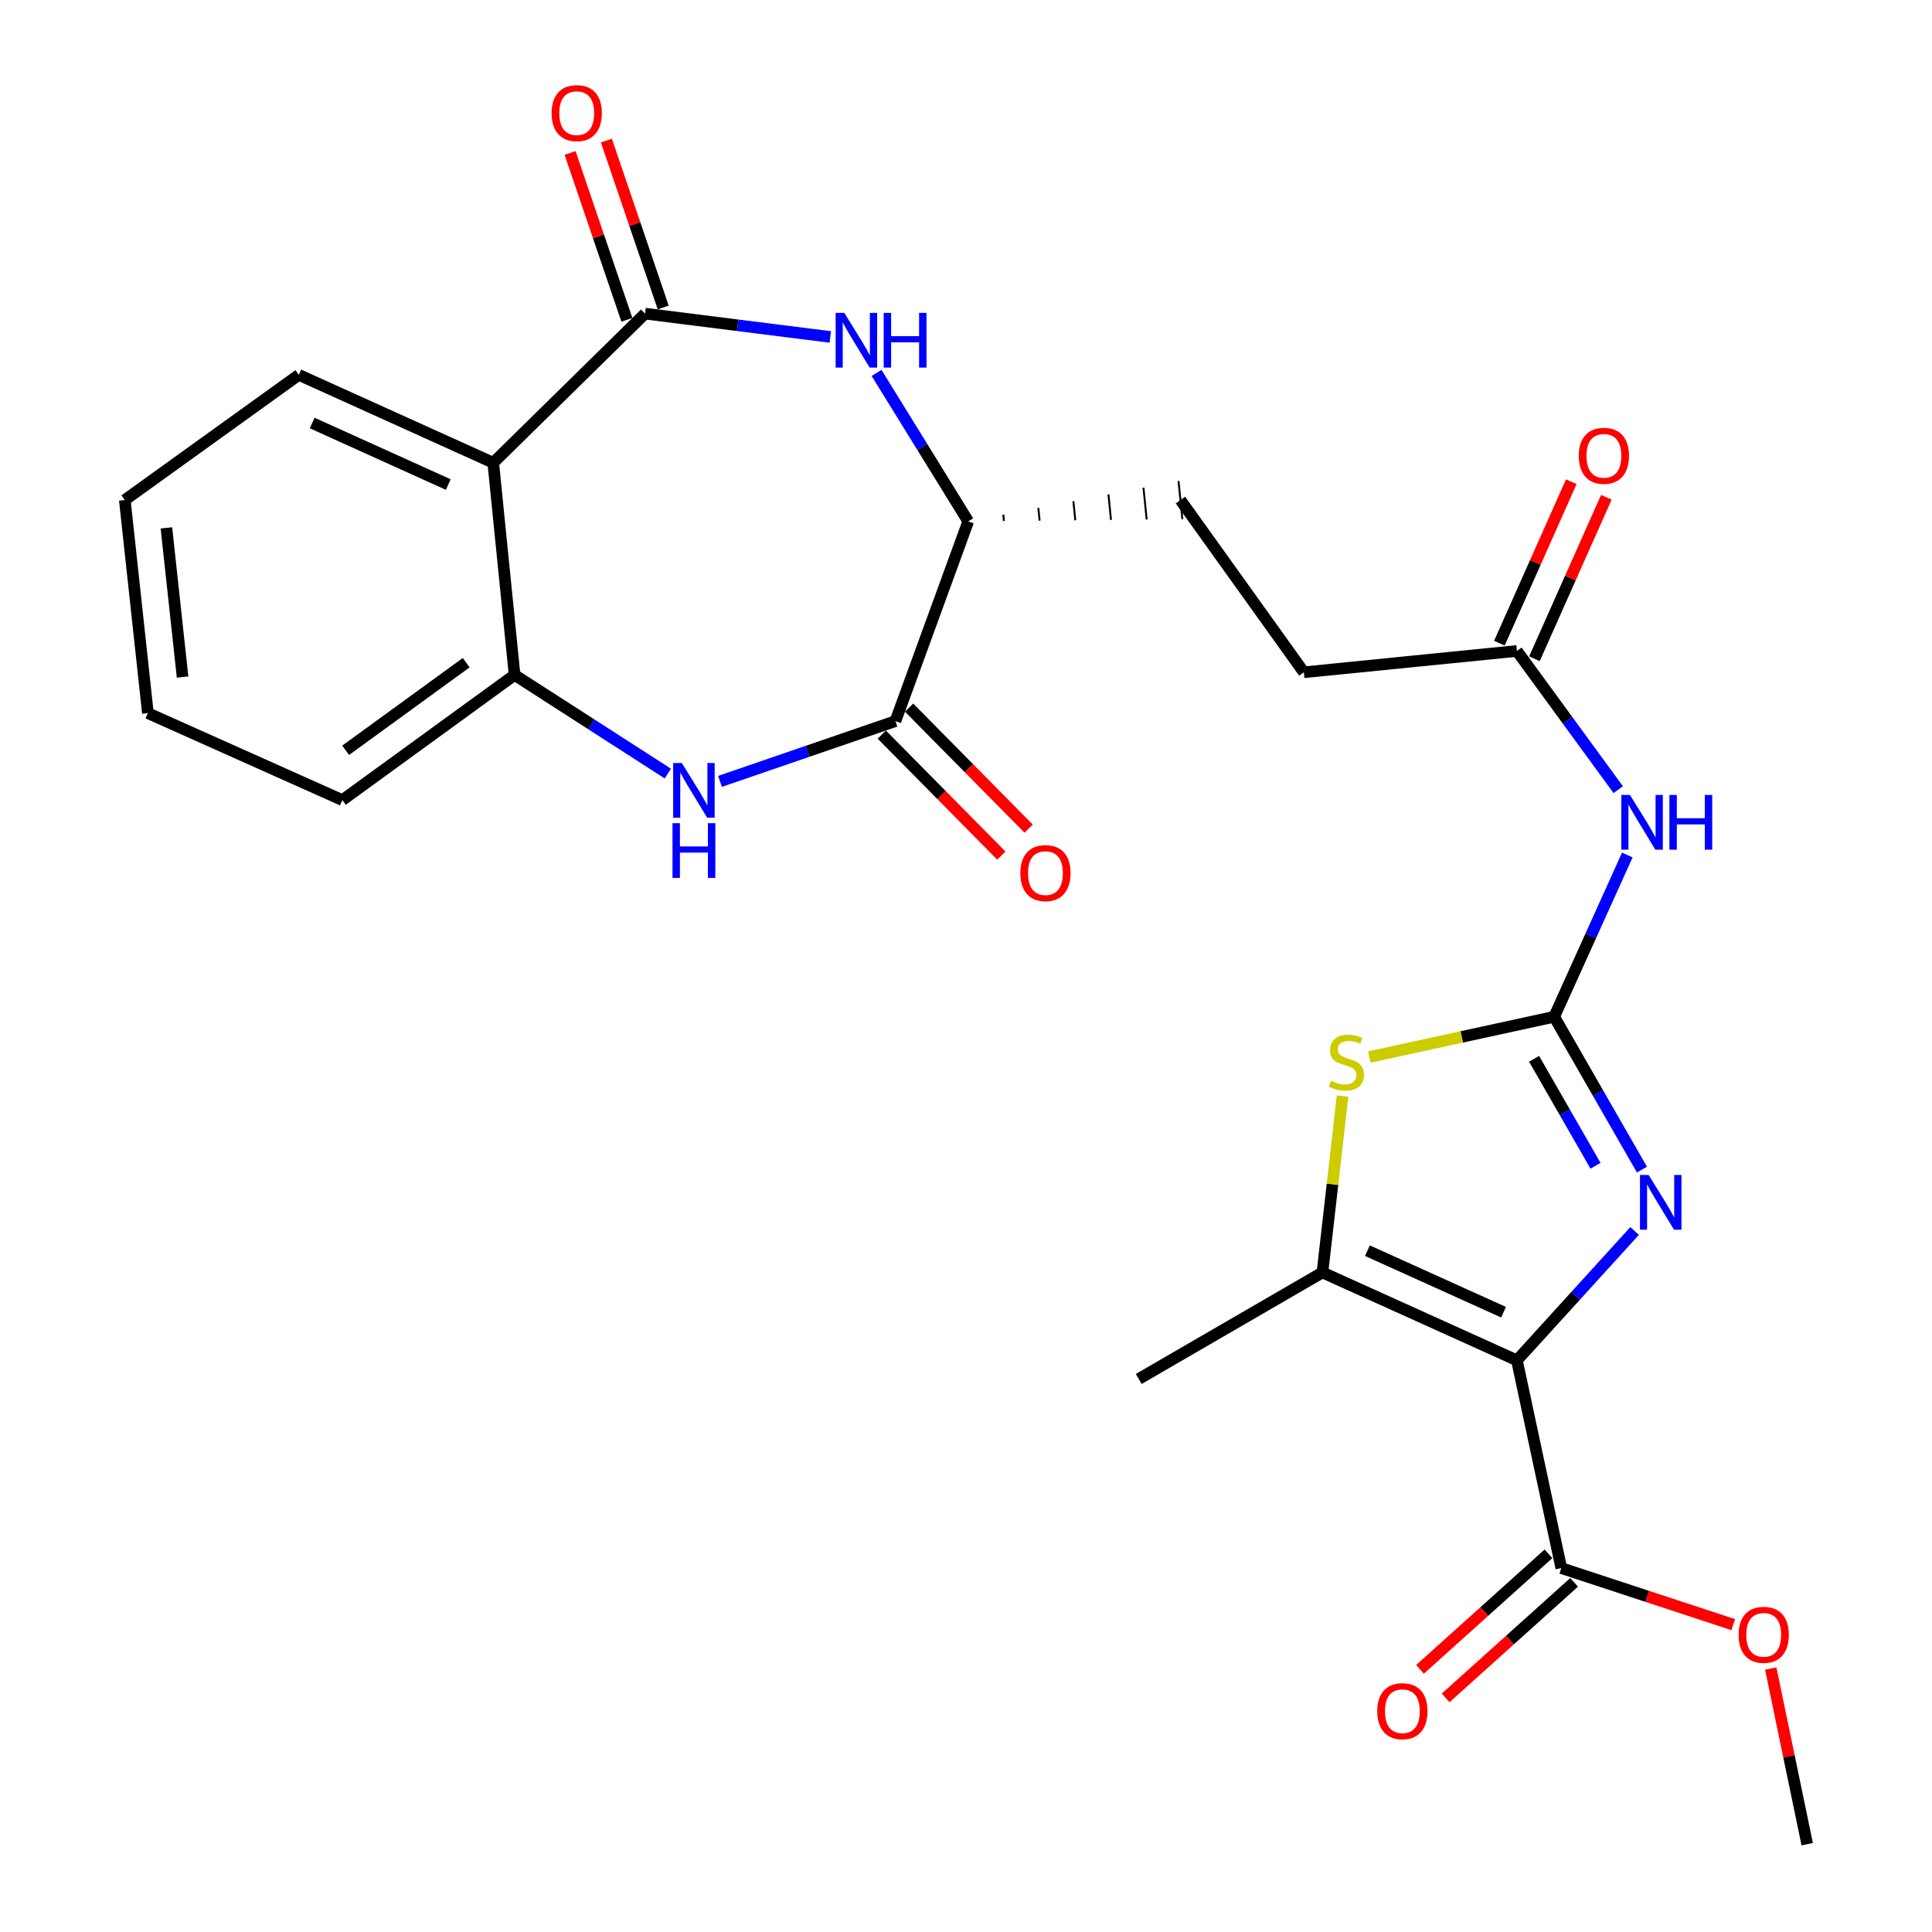 <?xml version='1.0' encoding='iso-8859-1'?>
<svg version='1.1' baseProfile='full'
              xmlns='http://www.w3.org/2000/svg'
                      xmlns:rdkit='http://www.rdkit.org/xml'
                      xmlns:xlink='http://www.w3.org/1999/xlink'
                  xml:space='preserve'
width='1000px' height='1000px' viewBox='0 0 1000 1000'>
<!-- END OF HEADER -->
<rect style='opacity:1.0;fill:#FFFFFF;stroke:none' width='1000' height='1000' x='0' y='0'> </rect>
<path class='bond-1' d='M 785.152,704.111 L 815.616,670.631' style='fill:none;fill-rule:evenodd;stroke:#000000;stroke-width:6px;stroke-linecap:butt;stroke-linejoin:miter;stroke-opacity:1' />
<path class='bond-1' d='M 815.616,670.631 L 846.079,637.151' style='fill:none;fill-rule:evenodd;stroke:#0000FF;stroke-width:6px;stroke-linecap:butt;stroke-linejoin:miter;stroke-opacity:1' />
<path class='bond-3' d='M 785.152,704.111 L 684.497,658.615' style='fill:none;fill-rule:evenodd;stroke:#000000;stroke-width:6px;stroke-linecap:butt;stroke-linejoin:miter;stroke-opacity:1' />
<path class='bond-3' d='M 778.233,679.192 L 707.774,647.345' style='fill:none;fill-rule:evenodd;stroke:#000000;stroke-width:6px;stroke-linecap:butt;stroke-linejoin:miter;stroke-opacity:1' />
<path class='bond-11' d='M 785.152,704.111 L 808.12,811.639' style='fill:none;fill-rule:evenodd;stroke:#000000;stroke-width:6px;stroke-linecap:butt;stroke-linejoin:miter;stroke-opacity:1' />
<path class='bond-0' d='M 804.447,526.277 L 827.156,565.829' style='fill:none;fill-rule:evenodd;stroke:#000000;stroke-width:6px;stroke-linecap:butt;stroke-linejoin:miter;stroke-opacity:1' />
<path class='bond-0' d='M 827.156,565.829 L 849.865,605.381' style='fill:none;fill-rule:evenodd;stroke:#0000FF;stroke-width:6px;stroke-linecap:butt;stroke-linejoin:miter;stroke-opacity:1' />
<path class='bond-0' d='M 794.039,548.03 L 809.935,575.716' style='fill:none;fill-rule:evenodd;stroke:#000000;stroke-width:6px;stroke-linecap:butt;stroke-linejoin:miter;stroke-opacity:1' />
<path class='bond-0' d='M 809.935,575.716 L 825.831,603.403' style='fill:none;fill-rule:evenodd;stroke:#0000FF;stroke-width:6px;stroke-linecap:butt;stroke-linejoin:miter;stroke-opacity:1' />
<path class='bond-9' d='M 804.447,526.277 L 823.37,484.416' style='fill:none;fill-rule:evenodd;stroke:#000000;stroke-width:6px;stroke-linecap:butt;stroke-linejoin:miter;stroke-opacity:1' />
<path class='bond-9' d='M 823.37,484.416 L 842.293,442.554' style='fill:none;fill-rule:evenodd;stroke:#0000FF;stroke-width:6px;stroke-linecap:butt;stroke-linejoin:miter;stroke-opacity:1' />
<path class='bond-27' d='M 804.447,526.277 L 756.593,536.699' style='fill:none;fill-rule:evenodd;stroke:#000000;stroke-width:6px;stroke-linecap:butt;stroke-linejoin:miter;stroke-opacity:1' />
<path class='bond-27' d='M 756.593,536.699 L 708.739,547.121' style='fill:none;fill-rule:evenodd;stroke:#CCCC00;stroke-width:6px;stroke-linecap:butt;stroke-linejoin:miter;stroke-opacity:1' />
<path class='bond-2' d='M 333.871,162.335 L 381.819,168.37' style='fill:none;fill-rule:evenodd;stroke:#000000;stroke-width:6px;stroke-linecap:butt;stroke-linejoin:miter;stroke-opacity:1' />
<path class='bond-2' d='M 381.819,168.37 L 429.767,174.404' style='fill:none;fill-rule:evenodd;stroke:#0000FF;stroke-width:6px;stroke-linecap:butt;stroke-linejoin:miter;stroke-opacity:1' />
<path class='bond-7' d='M 333.871,162.335 L 255.302,239.536' style='fill:none;fill-rule:evenodd;stroke:#000000;stroke-width:6px;stroke-linecap:butt;stroke-linejoin:miter;stroke-opacity:1' />
<path class='bond-14' d='M 343.27,159.136 L 328.571,115.955' style='fill:none;fill-rule:evenodd;stroke:#000000;stroke-width:6px;stroke-linecap:butt;stroke-linejoin:miter;stroke-opacity:1' />
<path class='bond-14' d='M 328.571,115.955 L 313.871,72.773' style='fill:none;fill-rule:evenodd;stroke:#FF0000;stroke-width:6px;stroke-linecap:butt;stroke-linejoin:miter;stroke-opacity:1' />
<path class='bond-14' d='M 324.472,165.535 L 309.772,122.354' style='fill:none;fill-rule:evenodd;stroke:#000000;stroke-width:6px;stroke-linecap:butt;stroke-linejoin:miter;stroke-opacity:1' />
<path class='bond-14' d='M 309.772,122.354 L 295.073,79.173' style='fill:none;fill-rule:evenodd;stroke:#FF0000;stroke-width:6px;stroke-linecap:butt;stroke-linejoin:miter;stroke-opacity:1' />
<path class='bond-4' d='M 684.497,658.615 L 689.699,612.967' style='fill:none;fill-rule:evenodd;stroke:#000000;stroke-width:6px;stroke-linecap:butt;stroke-linejoin:miter;stroke-opacity:1' />
<path class='bond-4' d='M 689.699,612.967 L 694.9,567.318' style='fill:none;fill-rule:evenodd;stroke:#CCCC00;stroke-width:6px;stroke-linecap:butt;stroke-linejoin:miter;stroke-opacity:1' />
<path class='bond-21' d='M 684.497,658.615 L 589.402,713.753' style='fill:none;fill-rule:evenodd;stroke:#000000;stroke-width:6px;stroke-linecap:butt;stroke-linejoin:miter;stroke-opacity:1' />
<path class='bond-5' d='M 372.664,404.447 L 418.069,388.845' style='fill:none;fill-rule:evenodd;stroke:#0000FF;stroke-width:6px;stroke-linecap:butt;stroke-linejoin:miter;stroke-opacity:1' />
<path class='bond-5' d='M 418.069,388.845 L 463.473,373.243' style='fill:none;fill-rule:evenodd;stroke:#000000;stroke-width:6px;stroke-linecap:butt;stroke-linejoin:miter;stroke-opacity:1' />
<path class='bond-10' d='M 345.667,400.397 L 306.006,374.872' style='fill:none;fill-rule:evenodd;stroke:#0000FF;stroke-width:6px;stroke-linecap:butt;stroke-linejoin:miter;stroke-opacity:1' />
<path class='bond-10' d='M 306.006,374.872 L 266.345,349.348' style='fill:none;fill-rule:evenodd;stroke:#000000;stroke-width:6px;stroke-linecap:butt;stroke-linejoin:miter;stroke-opacity:1' />
<path class='bond-6' d='M 453.708,193.018 L 477.433,231.44' style='fill:none;fill-rule:evenodd;stroke:#0000FF;stroke-width:6px;stroke-linecap:butt;stroke-linejoin:miter;stroke-opacity:1' />
<path class='bond-6' d='M 477.433,231.44 L 501.158,269.863' style='fill:none;fill-rule:evenodd;stroke:#000000;stroke-width:6px;stroke-linecap:butt;stroke-linejoin:miter;stroke-opacity:1' />
<path class='bond-22' d='M 255.302,239.536 L 154.669,194.03' style='fill:none;fill-rule:evenodd;stroke:#000000;stroke-width:6px;stroke-linecap:butt;stroke-linejoin:miter;stroke-opacity:1' />
<path class='bond-22' d='M 232.025,250.804 L 161.582,218.949' style='fill:none;fill-rule:evenodd;stroke:#000000;stroke-width:6px;stroke-linecap:butt;stroke-linejoin:miter;stroke-opacity:1' />
<path class='bond-28' d='M 255.302,239.536 L 266.345,349.348' style='fill:none;fill-rule:evenodd;stroke:#000000;stroke-width:6px;stroke-linecap:butt;stroke-linejoin:miter;stroke-opacity:1' />
<path class='bond-8' d='M 463.473,373.243 L 501.158,269.863' style='fill:none;fill-rule:evenodd;stroke:#000000;stroke-width:6px;stroke-linecap:butt;stroke-linejoin:miter;stroke-opacity:1' />
<path class='bond-15' d='M 456.411,380.221 L 487.356,411.54' style='fill:none;fill-rule:evenodd;stroke:#000000;stroke-width:6px;stroke-linecap:butt;stroke-linejoin:miter;stroke-opacity:1' />
<path class='bond-15' d='M 487.356,411.54 L 518.302,442.86' style='fill:none;fill-rule:evenodd;stroke:#FF0000;stroke-width:6px;stroke-linecap:butt;stroke-linejoin:miter;stroke-opacity:1' />
<path class='bond-15' d='M 470.536,366.264 L 501.482,397.584' style='fill:none;fill-rule:evenodd;stroke:#000000;stroke-width:6px;stroke-linecap:butt;stroke-linejoin:miter;stroke-opacity:1' />
<path class='bond-15' d='M 501.482,397.584 L 532.427,428.903' style='fill:none;fill-rule:evenodd;stroke:#FF0000;stroke-width:6px;stroke-linecap:butt;stroke-linejoin:miter;stroke-opacity:1' />
<path class='bond-13' d='M 837.593,408.727 L 811.372,372.832' style='fill:none;fill-rule:evenodd;stroke:#0000FF;stroke-width:6px;stroke-linecap:butt;stroke-linejoin:miter;stroke-opacity:1' />
<path class='bond-13' d='M 811.372,372.832 L 785.152,336.937' style='fill:none;fill-rule:evenodd;stroke:#000000;stroke-width:6px;stroke-linecap:butt;stroke-linejoin:miter;stroke-opacity:1' />
<path class='bond-23' d='M 266.345,349.348 L 177.207,414.138' style='fill:none;fill-rule:evenodd;stroke:#000000;stroke-width:6px;stroke-linecap:butt;stroke-linejoin:miter;stroke-opacity:1' />
<path class='bond-23' d='M 241.299,343.004 L 178.903,388.357' style='fill:none;fill-rule:evenodd;stroke:#000000;stroke-width:6px;stroke-linecap:butt;stroke-linejoin:miter;stroke-opacity:1' />
<path class='bond-16' d='M 801.481,804.256 L 768.237,834.156' style='fill:none;fill-rule:evenodd;stroke:#000000;stroke-width:6px;stroke-linecap:butt;stroke-linejoin:miter;stroke-opacity:1' />
<path class='bond-16' d='M 768.237,834.156 L 734.993,864.056' style='fill:none;fill-rule:evenodd;stroke:#FF0000;stroke-width:6px;stroke-linecap:butt;stroke-linejoin:miter;stroke-opacity:1' />
<path class='bond-16' d='M 814.76,819.021 L 781.516,848.921' style='fill:none;fill-rule:evenodd;stroke:#000000;stroke-width:6px;stroke-linecap:butt;stroke-linejoin:miter;stroke-opacity:1' />
<path class='bond-16' d='M 781.516,848.921 L 748.272,878.821' style='fill:none;fill-rule:evenodd;stroke:#FF0000;stroke-width:6px;stroke-linecap:butt;stroke-linejoin:miter;stroke-opacity:1' />
<path class='bond-20' d='M 808.12,811.639 L 852.627,826.279' style='fill:none;fill-rule:evenodd;stroke:#000000;stroke-width:6px;stroke-linecap:butt;stroke-linejoin:miter;stroke-opacity:1' />
<path class='bond-20' d='M 852.627,826.279 L 897.133,840.919' style='fill:none;fill-rule:evenodd;stroke:#FF0000;stroke-width:6px;stroke-linecap:butt;stroke-linejoin:miter;stroke-opacity:1' />
<path class='bond-12' d='M 519.629,269.671 L 519.299,266.378' style='fill:none;fill-rule:evenodd;stroke:#000000;stroke-width:1.0px;stroke-linecap:butt;stroke-linejoin:miter;stroke-opacity:1' />
<path class='bond-12' d='M 538.1,269.479 L 537.439,262.893' style='fill:none;fill-rule:evenodd;stroke:#000000;stroke-width:1.0px;stroke-linecap:butt;stroke-linejoin:miter;stroke-opacity:1' />
<path class='bond-12' d='M 556.571,269.287 L 555.579,259.408' style='fill:none;fill-rule:evenodd;stroke:#000000;stroke-width:1.0px;stroke-linecap:butt;stroke-linejoin:miter;stroke-opacity:1' />
<path class='bond-12' d='M 575.042,269.094 L 573.719,255.922' style='fill:none;fill-rule:evenodd;stroke:#000000;stroke-width:1.0px;stroke-linecap:butt;stroke-linejoin:miter;stroke-opacity:1' />
<path class='bond-12' d='M 593.513,268.902 L 591.859,252.437' style='fill:none;fill-rule:evenodd;stroke:#000000;stroke-width:1.0px;stroke-linecap:butt;stroke-linejoin:miter;stroke-opacity:1' />
<path class='bond-12' d='M 611.984,268.71 L 609.999,248.952' style='fill:none;fill-rule:evenodd;stroke:#000000;stroke-width:1.0px;stroke-linecap:butt;stroke-linejoin:miter;stroke-opacity:1' />
<path class='bond-17' d='M 794.222,340.976 L 812.83,299.191' style='fill:none;fill-rule:evenodd;stroke:#000000;stroke-width:6px;stroke-linecap:butt;stroke-linejoin:miter;stroke-opacity:1' />
<path class='bond-17' d='M 812.83,299.191 L 831.438,257.406' style='fill:none;fill-rule:evenodd;stroke:#FF0000;stroke-width:6px;stroke-linecap:butt;stroke-linejoin:miter;stroke-opacity:1' />
<path class='bond-17' d='M 776.082,332.898 L 794.69,291.113' style='fill:none;fill-rule:evenodd;stroke:#000000;stroke-width:6px;stroke-linecap:butt;stroke-linejoin:miter;stroke-opacity:1' />
<path class='bond-17' d='M 794.69,291.113 L 813.298,249.328' style='fill:none;fill-rule:evenodd;stroke:#FF0000;stroke-width:6px;stroke-linecap:butt;stroke-linejoin:miter;stroke-opacity:1' />
<path class='bond-19' d='M 785.152,336.937 L 674.866,347.969' style='fill:none;fill-rule:evenodd;stroke:#000000;stroke-width:6px;stroke-linecap:butt;stroke-linejoin:miter;stroke-opacity:1' />
<path class='bond-18' d='M 610.992,258.831 L 674.866,347.969' style='fill:none;fill-rule:evenodd;stroke:#000000;stroke-width:6px;stroke-linecap:butt;stroke-linejoin:miter;stroke-opacity:1' />
<path class='bond-24' d='M 916.53,863.631 L 925.968,909.088' style='fill:none;fill-rule:evenodd;stroke:#FF0000;stroke-width:6px;stroke-linecap:butt;stroke-linejoin:miter;stroke-opacity:1' />
<path class='bond-24' d='M 925.968,909.088 L 935.406,954.545' style='fill:none;fill-rule:evenodd;stroke:#000000;stroke-width:6px;stroke-linecap:butt;stroke-linejoin:miter;stroke-opacity:1' />
<path class='bond-25' d='M 154.669,194.03 L 64.594,258.831' style='fill:none;fill-rule:evenodd;stroke:#000000;stroke-width:6px;stroke-linecap:butt;stroke-linejoin:miter;stroke-opacity:1' />
<path class='bond-26' d='M 177.207,414.138 L 76.552,369.117' style='fill:none;fill-rule:evenodd;stroke:#000000;stroke-width:6px;stroke-linecap:butt;stroke-linejoin:miter;stroke-opacity:1' />
<path class='bond-29' d='M 64.594,258.831 L 76.552,369.117' style='fill:none;fill-rule:evenodd;stroke:#000000;stroke-width:6px;stroke-linecap:butt;stroke-linejoin:miter;stroke-opacity:1' />
<path class='bond-29' d='M 86.129,273.233 L 94.5,350.433' style='fill:none;fill-rule:evenodd;stroke:#000000;stroke-width:6px;stroke-linecap:butt;stroke-linejoin:miter;stroke-opacity:1' />
<path  class='atom-2' d='M 853.324 608.149
L 862.604 623.149
Q 863.524 624.629, 865.004 627.309
Q 866.484 629.989, 866.564 630.149
L 866.564 608.149
L 870.324 608.149
L 870.324 636.469
L 866.444 636.469
L 856.484 620.069
Q 855.324 618.149, 854.084 615.949
Q 852.884 613.749, 852.524 613.069
L 852.524 636.469
L 848.844 636.469
L 848.844 608.149
L 853.324 608.149
' fill='#0000FF'/>
<path  class='atom-5' d='M 688.908 559.418
Q 689.228 559.538, 690.548 560.098
Q 691.868 560.658, 693.308 561.018
Q 694.788 561.338, 696.228 561.338
Q 698.908 561.338, 700.468 560.058
Q 702.028 558.738, 702.028 556.458
Q 702.028 554.898, 701.228 553.938
Q 700.468 552.978, 699.268 552.458
Q 698.068 551.938, 696.068 551.338
Q 693.548 550.578, 692.028 549.858
Q 690.548 549.138, 689.468 547.618
Q 688.428 546.098, 688.428 543.538
Q 688.428 539.978, 690.828 537.778
Q 693.268 535.578, 698.068 535.578
Q 701.348 535.578, 705.068 537.138
L 704.148 540.218
Q 700.748 538.818, 698.188 538.818
Q 695.428 538.818, 693.908 539.978
Q 692.388 541.098, 692.428 543.058
Q 692.428 544.578, 693.188 545.498
Q 693.988 546.418, 695.108 546.938
Q 696.268 547.458, 698.188 548.058
Q 700.748 548.858, 702.268 549.658
Q 703.788 550.458, 704.868 552.098
Q 705.988 553.698, 705.988 556.458
Q 705.988 560.378, 703.348 562.498
Q 700.748 564.578, 696.388 564.578
Q 693.868 564.578, 691.948 564.018
Q 690.068 563.498, 687.828 562.578
L 688.908 559.418
' fill='#CCCC00'/>
<path  class='atom-6' d='M 352.907 394.925
L 362.187 409.925
Q 363.107 411.405, 364.587 414.085
Q 366.067 416.765, 366.147 416.925
L 366.147 394.925
L 369.907 394.925
L 369.907 423.245
L 366.027 423.245
L 356.067 406.845
Q 354.907 404.925, 353.667 402.725
Q 352.467 400.525, 352.107 399.845
L 352.107 423.245
L 348.427 423.245
L 348.427 394.925
L 352.907 394.925
' fill='#0000FF'/>
<path  class='atom-6' d='M 348.087 426.077
L 351.927 426.077
L 351.927 438.117
L 366.407 438.117
L 366.407 426.077
L 370.247 426.077
L 370.247 454.397
L 366.407 454.397
L 366.407 441.317
L 351.927 441.317
L 351.927 454.397
L 348.087 454.397
L 348.087 426.077
' fill='#0000FF'/>
<path  class='atom-7' d='M 437.003 161.943
L 446.283 176.943
Q 447.203 178.423, 448.683 181.103
Q 450.163 183.783, 450.243 183.943
L 450.243 161.943
L 454.003 161.943
L 454.003 190.263
L 450.123 190.263
L 440.163 173.863
Q 439.003 171.943, 437.763 169.743
Q 436.563 167.543, 436.203 166.863
L 436.203 190.263
L 432.523 190.263
L 432.523 161.943
L 437.003 161.943
' fill='#0000FF'/>
<path  class='atom-7' d='M 457.403 161.943
L 461.243 161.943
L 461.243 173.983
L 475.723 173.983
L 475.723 161.943
L 479.563 161.943
L 479.563 190.263
L 475.723 190.263
L 475.723 177.183
L 461.243 177.183
L 461.243 190.263
L 457.403 190.263
L 457.403 161.943
' fill='#0000FF'/>
<path  class='atom-10' d='M 843.682 411.473
L 852.962 426.473
Q 853.882 427.953, 855.362 430.633
Q 856.842 433.313, 856.922 433.473
L 856.922 411.473
L 860.682 411.473
L 860.682 439.793
L 856.802 439.793
L 846.842 423.393
Q 845.682 421.473, 844.442 419.273
Q 843.242 417.073, 842.882 416.393
L 842.882 439.793
L 839.202 439.793
L 839.202 411.473
L 843.682 411.473
' fill='#0000FF'/>
<path  class='atom-10' d='M 864.082 411.473
L 867.922 411.473
L 867.922 423.513
L 882.402 423.513
L 882.402 411.473
L 886.242 411.473
L 886.242 439.793
L 882.402 439.793
L 882.402 426.713
L 867.922 426.713
L 867.922 439.793
L 864.082 439.793
L 864.082 411.473
' fill='#0000FF'/>
<path  class='atom-15' d='M 285.514 58.55
Q 285.514 51.75, 288.874 47.95
Q 292.234 44.15, 298.514 44.15
Q 304.794 44.15, 308.154 47.95
Q 311.514 51.75, 311.514 58.55
Q 311.514 65.43, 308.114 69.35
Q 304.714 73.23, 298.514 73.23
Q 292.274 73.23, 288.874 69.35
Q 285.514 65.47, 285.514 58.55
M 298.514 70.03
Q 302.834 70.03, 305.154 67.15
Q 307.514 64.23, 307.514 58.55
Q 307.514 52.99, 305.154 50.19
Q 302.834 47.35, 298.514 47.35
Q 294.194 47.35, 291.834 50.15
Q 289.514 52.95, 289.514 58.55
Q 289.514 64.27, 291.834 67.15
Q 294.194 70.03, 298.514 70.03
' fill='#FF0000'/>
<path  class='atom-16' d='M 528.127 451.914
Q 528.127 445.114, 531.487 441.314
Q 534.847 437.514, 541.127 437.514
Q 547.407 437.514, 550.767 441.314
Q 554.127 445.114, 554.127 451.914
Q 554.127 458.794, 550.727 462.714
Q 547.327 466.594, 541.127 466.594
Q 534.887 466.594, 531.487 462.714
Q 528.127 458.834, 528.127 451.914
M 541.127 463.394
Q 545.447 463.394, 547.767 460.514
Q 550.127 457.594, 550.127 451.914
Q 550.127 446.354, 547.767 443.554
Q 545.447 440.714, 541.127 440.714
Q 536.807 440.714, 534.447 443.514
Q 532.127 446.314, 532.127 451.914
Q 532.127 457.634, 534.447 460.514
Q 536.807 463.394, 541.127 463.394
' fill='#FF0000'/>
<path  class='atom-17' d='M 712.867 885.698
Q 712.867 878.898, 716.227 875.098
Q 719.587 871.298, 725.867 871.298
Q 732.147 871.298, 735.507 875.098
Q 738.867 878.898, 738.867 885.698
Q 738.867 892.578, 735.467 896.498
Q 732.067 900.378, 725.867 900.378
Q 719.627 900.378, 716.227 896.498
Q 712.867 892.618, 712.867 885.698
M 725.867 897.178
Q 730.187 897.178, 732.507 894.298
Q 734.867 891.378, 734.867 885.698
Q 734.867 880.138, 732.507 877.338
Q 730.187 874.498, 725.867 874.498
Q 721.547 874.498, 719.187 877.298
Q 716.867 880.098, 716.867 885.698
Q 716.867 891.418, 719.187 894.298
Q 721.547 897.178, 725.867 897.178
' fill='#FF0000'/>
<path  class='atom-18' d='M 817.173 235.921
Q 817.173 229.121, 820.533 225.321
Q 823.893 221.521, 830.173 221.521
Q 836.453 221.521, 839.813 225.321
Q 843.173 229.121, 843.173 235.921
Q 843.173 242.801, 839.773 246.721
Q 836.373 250.601, 830.173 250.601
Q 823.933 250.601, 820.533 246.721
Q 817.173 242.841, 817.173 235.921
M 830.173 247.401
Q 834.493 247.401, 836.813 244.521
Q 839.173 241.601, 839.173 235.921
Q 839.173 230.361, 836.813 227.561
Q 834.493 224.721, 830.173 224.721
Q 825.853 224.721, 823.493 227.521
Q 821.173 230.321, 821.173 235.921
Q 821.173 241.641, 823.493 244.521
Q 825.853 247.401, 830.173 247.401
' fill='#FF0000'/>
<path  class='atom-21' d='M 899.89 846.182
Q 899.89 839.382, 903.25 835.582
Q 906.61 831.782, 912.89 831.782
Q 919.17 831.782, 922.53 835.582
Q 925.89 839.382, 925.89 846.182
Q 925.89 853.062, 922.49 856.982
Q 919.09 860.862, 912.89 860.862
Q 906.65 860.862, 903.25 856.982
Q 899.89 853.102, 899.89 846.182
M 912.89 857.662
Q 917.21 857.662, 919.53 854.782
Q 921.89 851.862, 921.89 846.182
Q 921.89 840.622, 919.53 837.822
Q 917.21 834.982, 912.89 834.982
Q 908.57 834.982, 906.21 837.782
Q 903.89 840.582, 903.89 846.182
Q 903.89 851.902, 906.21 854.782
Q 908.57 857.662, 912.89 857.662
' fill='#FF0000'/>
</svg>
